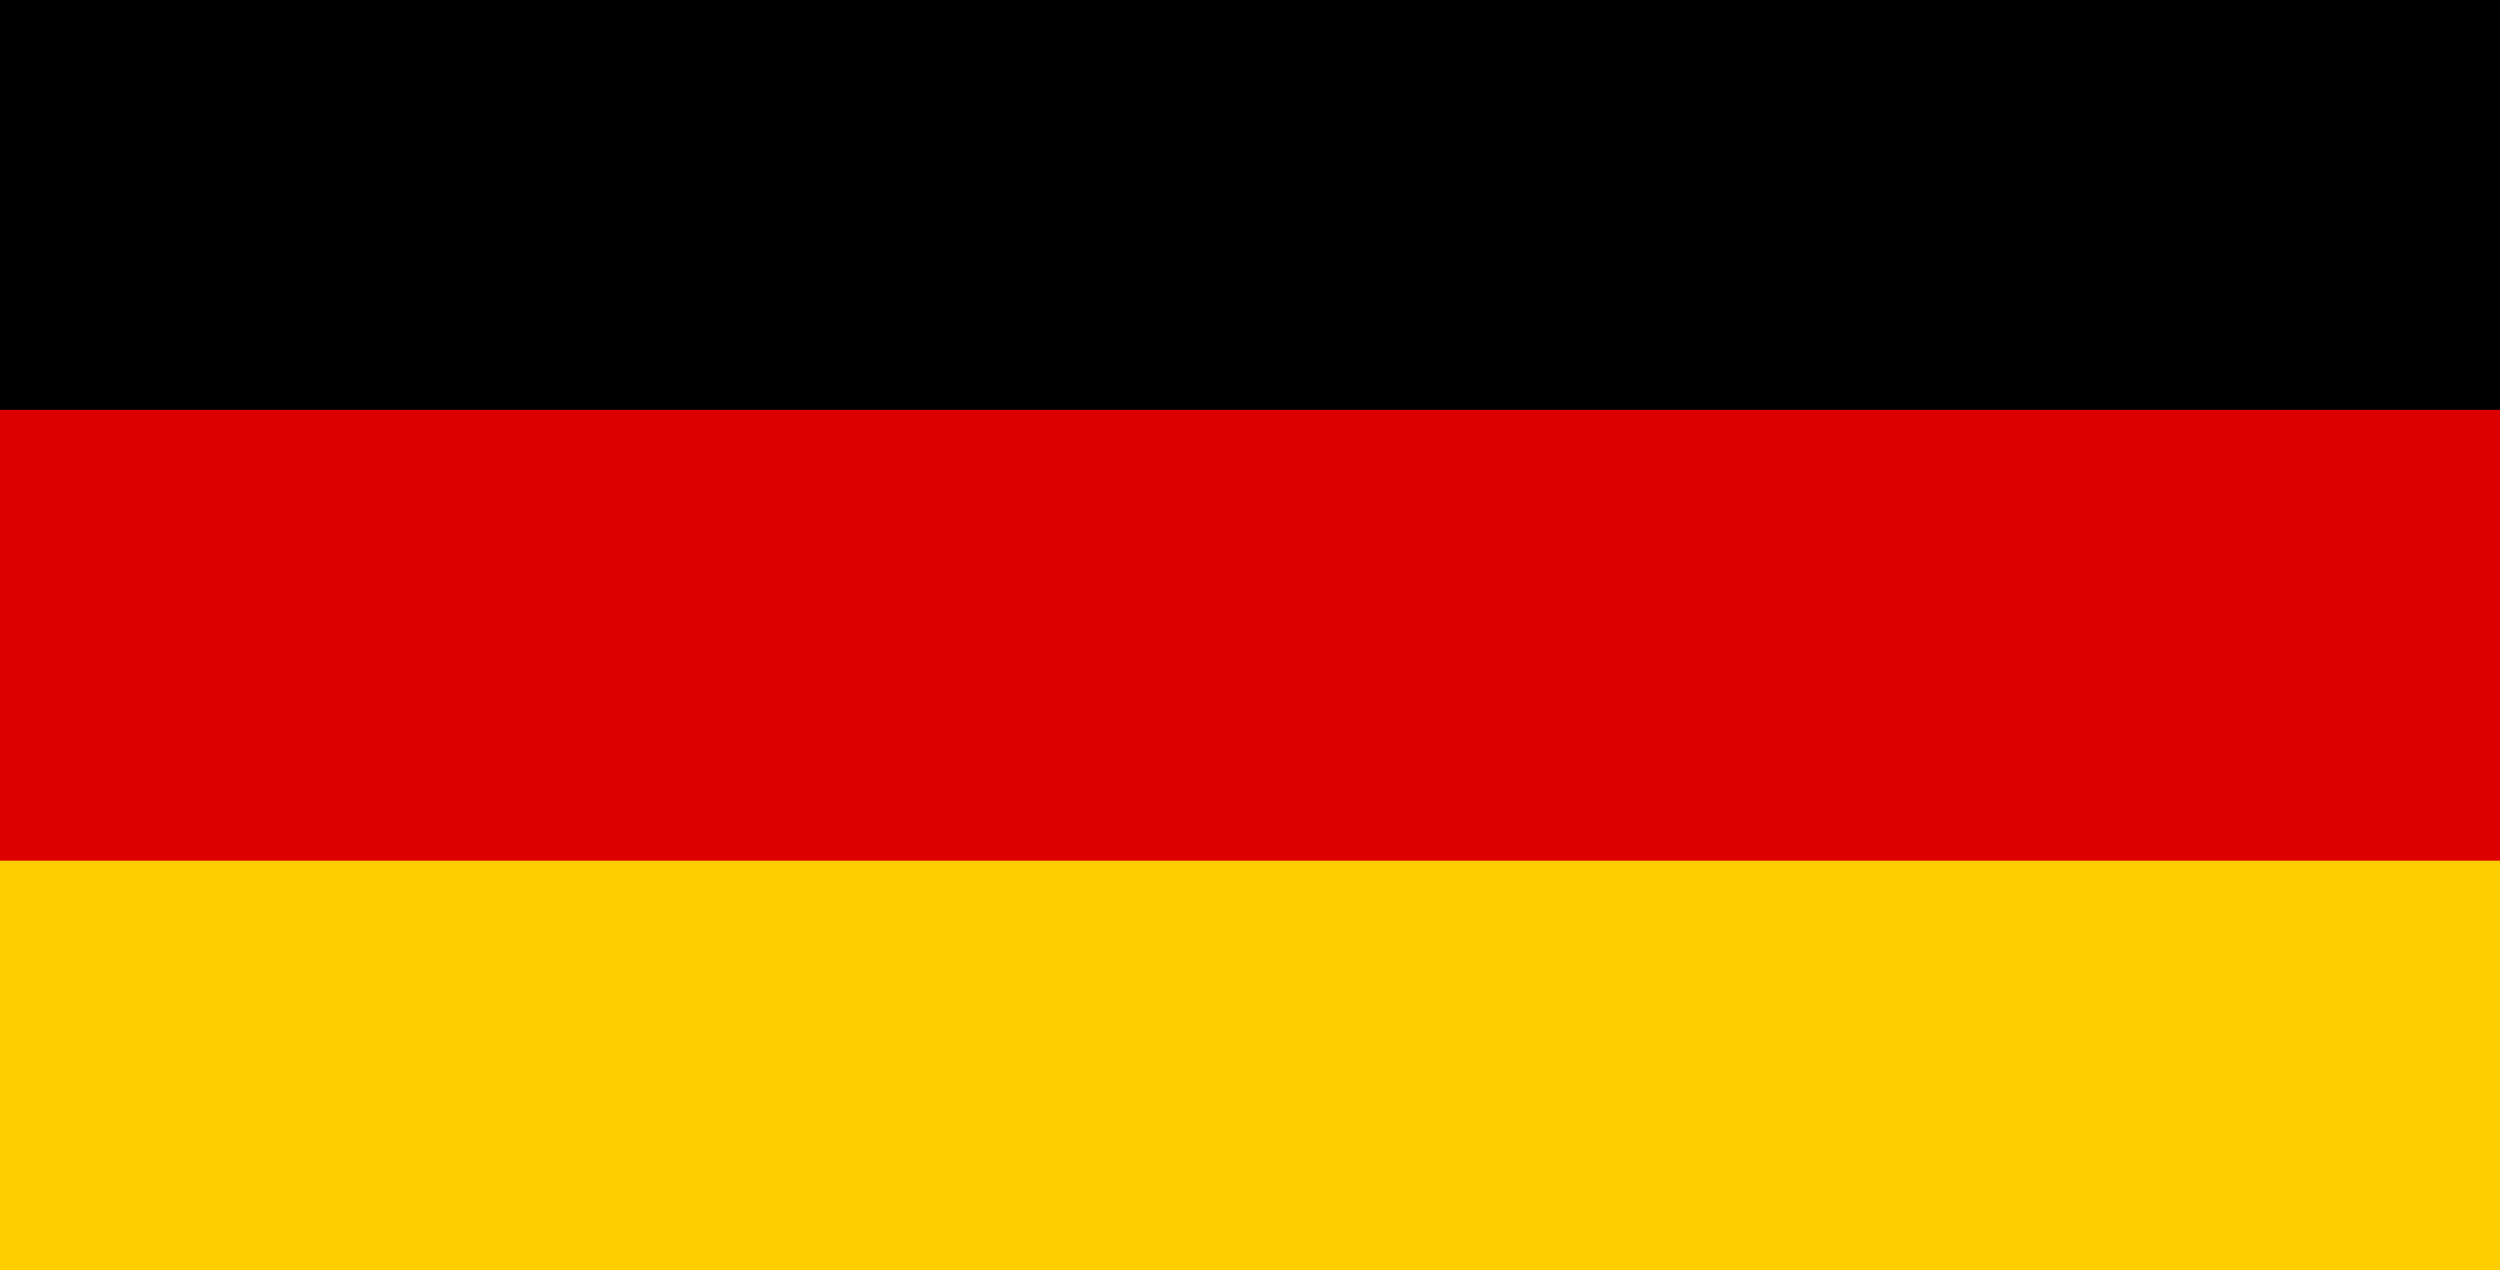 <svg xmlns="http://www.w3.org/2000/svg" width="61" height="31" viewBox="0 0 61 31">
  <g id="de" transform="translate(0 0.468)">
    <rect id="black_stripe" width="61" height="31" transform="translate(0 -0.468)"/>
    <rect id="red_stripe" width="61" height="21" transform="translate(0 9.532)" fill="#d00"/>
    <rect id="gold_stripe" width="61" height="10" transform="translate(0 20.532)" fill="#ffce00"/>
  </g>
</svg>
